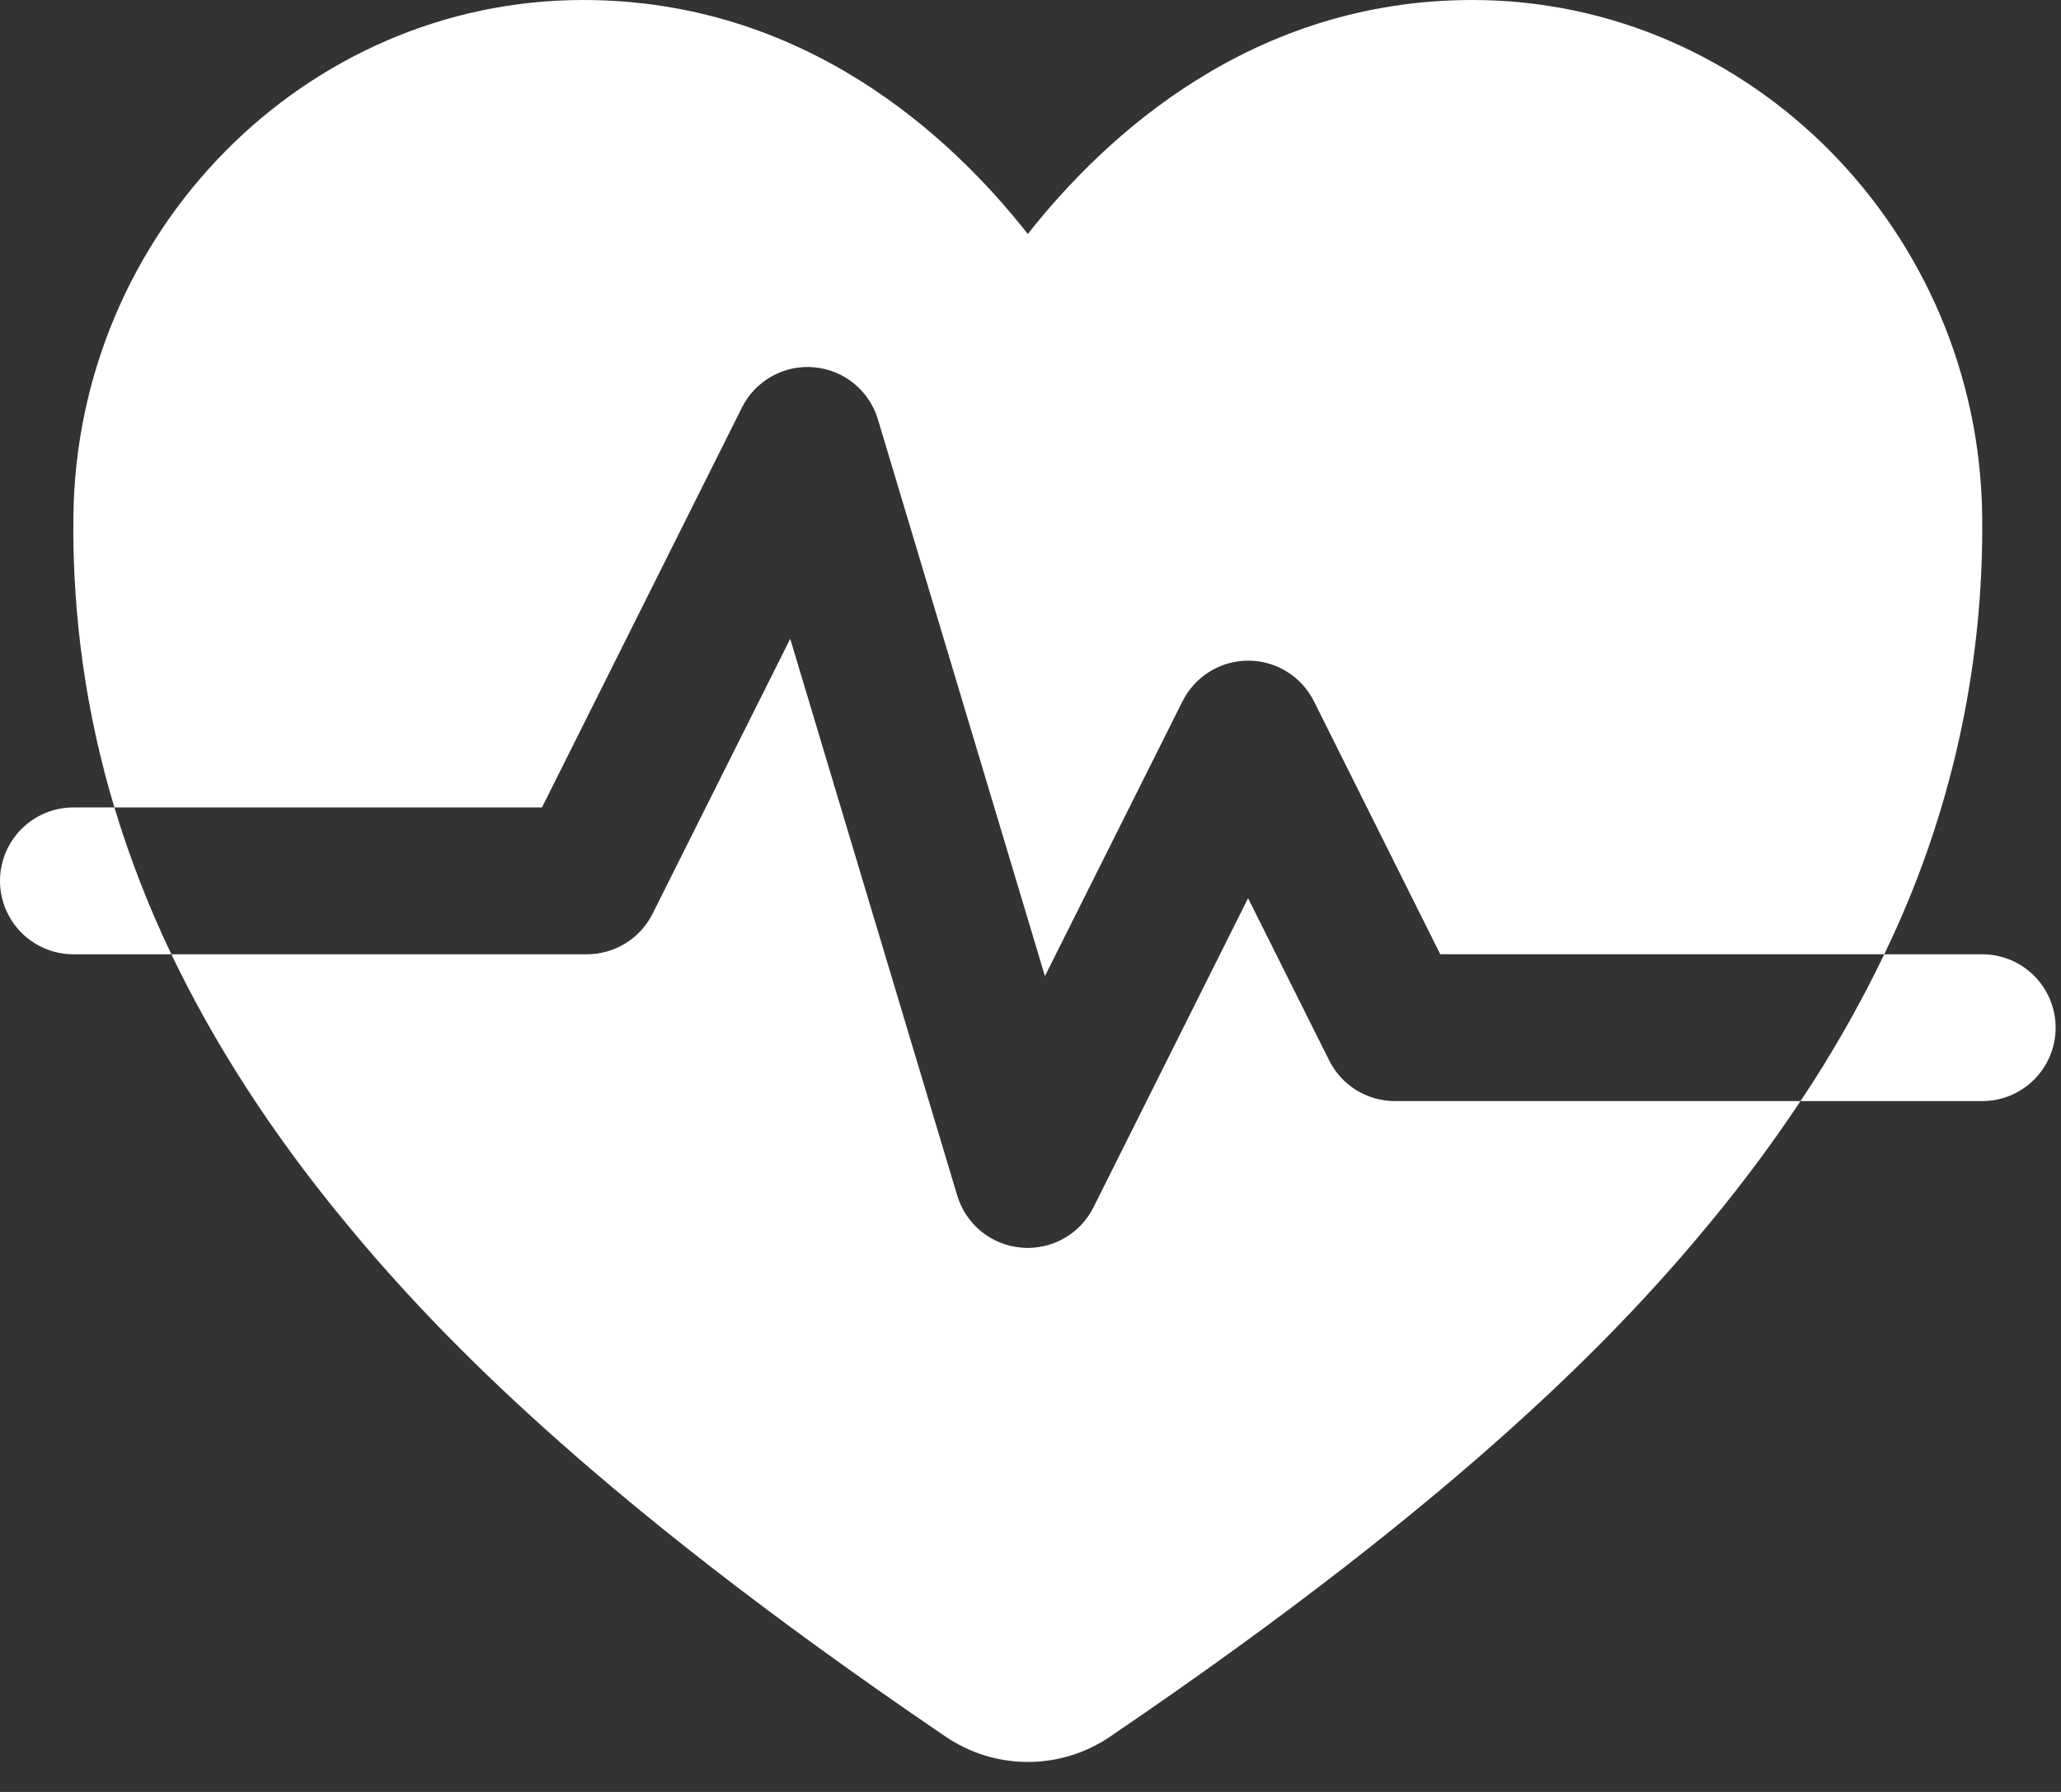 <svg width="46" height="40" viewBox="0 0 46 40" fill="none" xmlns="http://www.w3.org/2000/svg">
<rect x="0" y="0" width="46" height="40" fill="#333333" stroke="none"/>
<path d="M16.559 9.098C16.705 8.804 16.937 8.562 17.224 8.401C17.51 8.24 17.838 8.17 18.165 8.198C18.493 8.226 18.804 8.352 19.058 8.559C19.313 8.767 19.5 9.046 19.594 9.36L23.322 21.789L26.394 15.652C26.53 15.38 26.739 15.152 26.998 14.992C27.257 14.832 27.555 14.747 27.86 14.747C28.164 14.747 28.462 14.832 28.721 14.992C28.98 15.152 29.189 15.38 29.325 15.652L32.145 21.301H42.055C43.53 18.26 44.279 14.917 44.241 11.537C44.177 5.176 39.074 0 32.865 0C27.941 0 24.673 3.025 22.94 5.223C21.211 3.022 17.939 0 13.014 0C6.806 0 1.703 5.176 1.638 11.537C1.612 13.733 1.92 15.921 2.553 18.024H12.096L16.559 9.098Z" fill="#fff"/>
<path d="M29.667 23.673L27.856 20.05L24.405 26.951C24.269 27.223 24.06 27.451 23.801 27.611C23.543 27.771 23.244 27.856 22.94 27.856C22.894 27.856 22.847 27.854 22.799 27.85C22.471 27.823 22.159 27.697 21.903 27.49C21.647 27.283 21.46 27.003 21.365 26.688L17.637 14.26L14.565 20.396C14.429 20.667 14.222 20.895 13.965 21.055C13.707 21.214 13.411 21.3 13.109 21.302H3.825C4.781 23.301 6.053 25.27 7.642 27.206C9.564 29.55 13.049 33.296 21.098 38.76C21.64 39.132 22.283 39.331 22.941 39.331C23.599 39.331 24.242 39.132 24.784 38.76C32.833 33.296 36.318 29.55 38.24 27.206C38.932 26.364 39.582 25.487 40.186 24.579H31.133C30.829 24.579 30.53 24.494 30.271 24.334C30.013 24.174 29.803 23.945 29.667 23.673ZM44.241 21.302H42.055C41.51 22.437 40.886 23.532 40.186 24.579H44.241C44.676 24.579 45.093 24.406 45.4 24.099C45.707 23.791 45.88 23.375 45.88 22.94C45.88 22.506 45.707 22.089 45.4 21.782C45.093 21.474 44.676 21.302 44.241 21.302ZM1.639 18.024C1.204 18.024 0.787 18.197 0.48 18.504C0.173 18.812 0 19.228 0 19.663C0 20.098 0.173 20.514 0.48 20.822C0.787 21.129 1.204 21.302 1.639 21.302H3.825C3.318 20.243 2.893 19.148 2.553 18.024H1.639Z" fill="#fff"/>
</svg>

